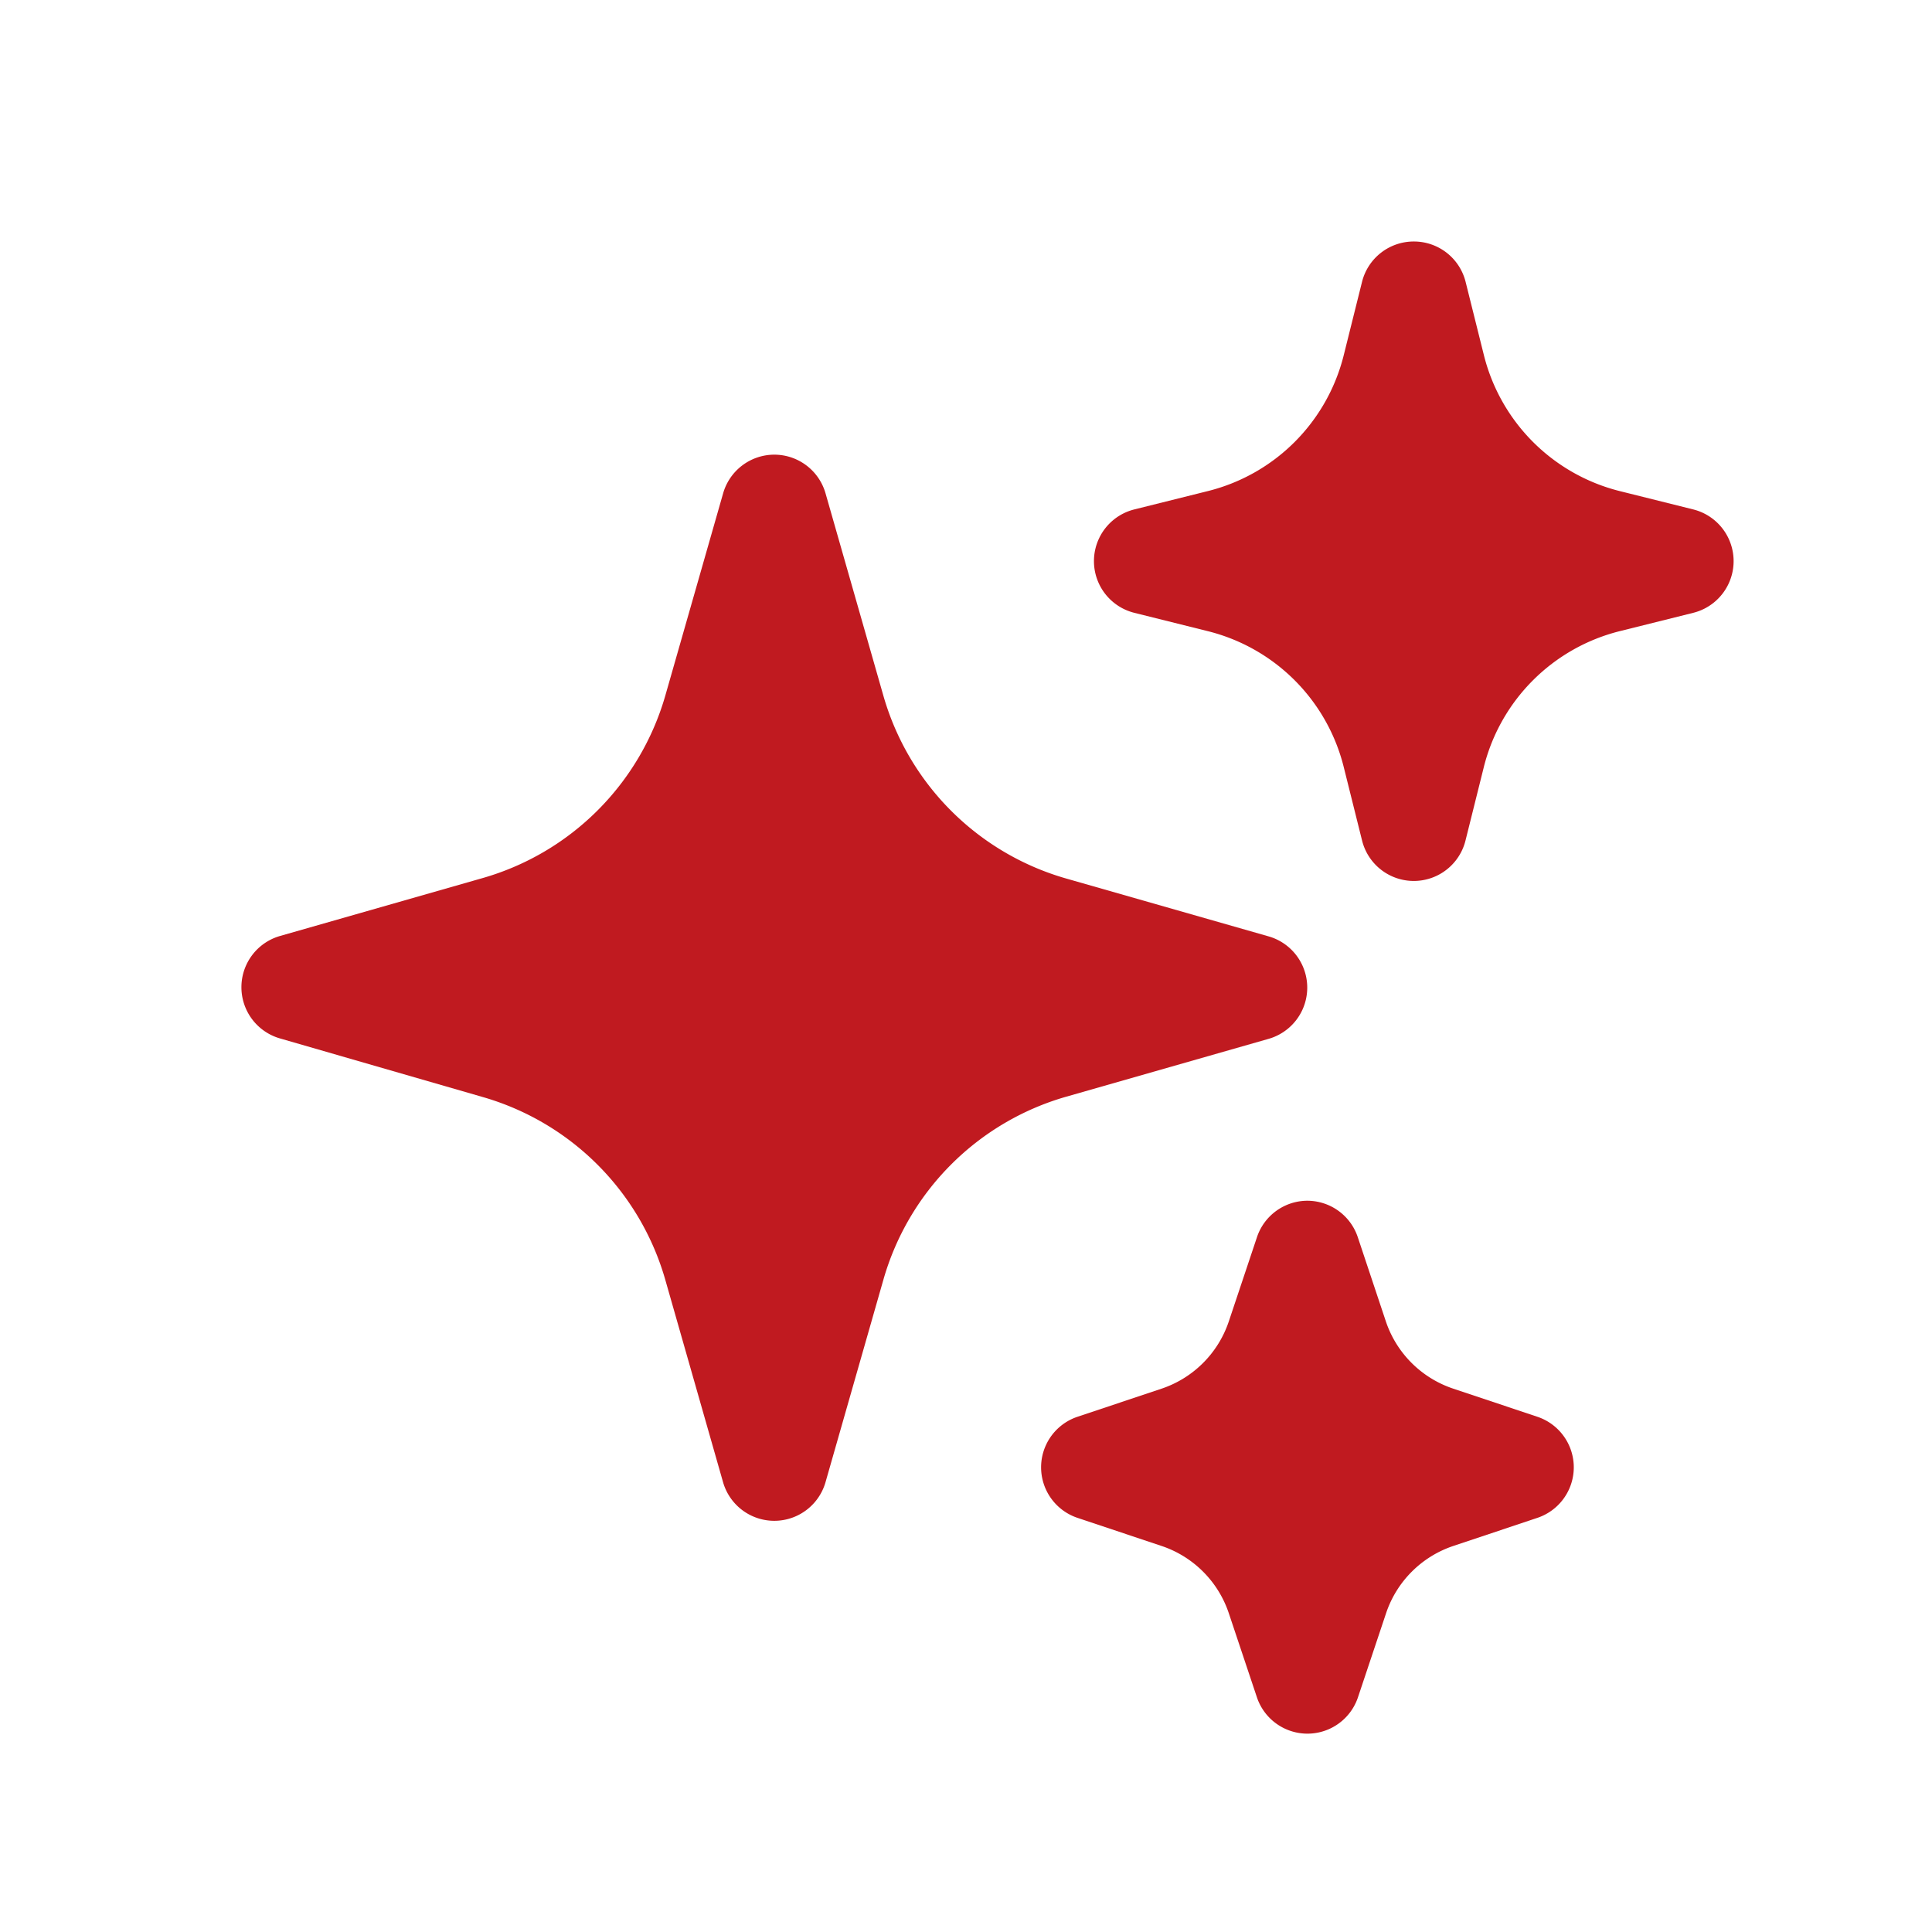 <svg xmlns="http://www.w3.org/2000/svg" width="24" height="24" viewBox="0 0 24 24"><g transform="translate(-163 -388)"><rect width="24" height="24" transform="translate(163 388)" fill="rgba(255,255,255,0)"/><path d="M8.12,4.148a.662.662,0,0,1,.636.48L9.474,7.14a3.31,3.31,0,0,0,2.274,2.274l2.512.718a.662.662,0,0,1,0,1.273l-2.512.718A3.31,3.31,0,0,0,9.474,14.4l-.718,2.512a.662.662,0,0,1-1.273,0L6.766,14.4a3.31,3.31,0,0,0-2.274-2.274L1.98,11.4a.662.662,0,0,1,0-1.273l2.512-.718A3.31,3.31,0,0,0,6.766,7.14l.718-2.512A.662.662,0,0,1,8.12,4.148ZM16.064,1.5a.662.662,0,0,1,.643.5l.228.914A2.321,2.321,0,0,0,18.62,4.6l.914.228a.662.662,0,0,1,0,1.285l-.914.228a2.321,2.321,0,0,0-1.686,1.686l-.228.914a.662.662,0,0,1-1.285,0l-.228-.914a2.317,2.317,0,0,0-1.686-1.686l-.914-.228a.662.662,0,0,1,0-1.285l.914-.228a2.317,2.317,0,0,0,1.686-1.686L15.421,2a.662.662,0,0,1,.643-.5ZM14.74,13.416a.662.662,0,0,1,.628.453l.348,1.044a1.325,1.325,0,0,0,.837.837L17.6,16.1a.662.662,0,0,1,0,1.255l-1.044.349a1.325,1.325,0,0,0-.837.837l-.349,1.044a.662.662,0,0,1-1.255,0l-.349-1.044a1.324,1.324,0,0,0-.837-.837l-1.044-.349a.662.662,0,0,1,0-1.255l1.044-.349a1.325,1.325,0,0,0,.837-.837l.349-1.044A.662.662,0,0,1,14.74,13.416Z" transform="translate(164.499 389.5)" fill="#c01a20" fill-rule="evenodd"/></g></svg>